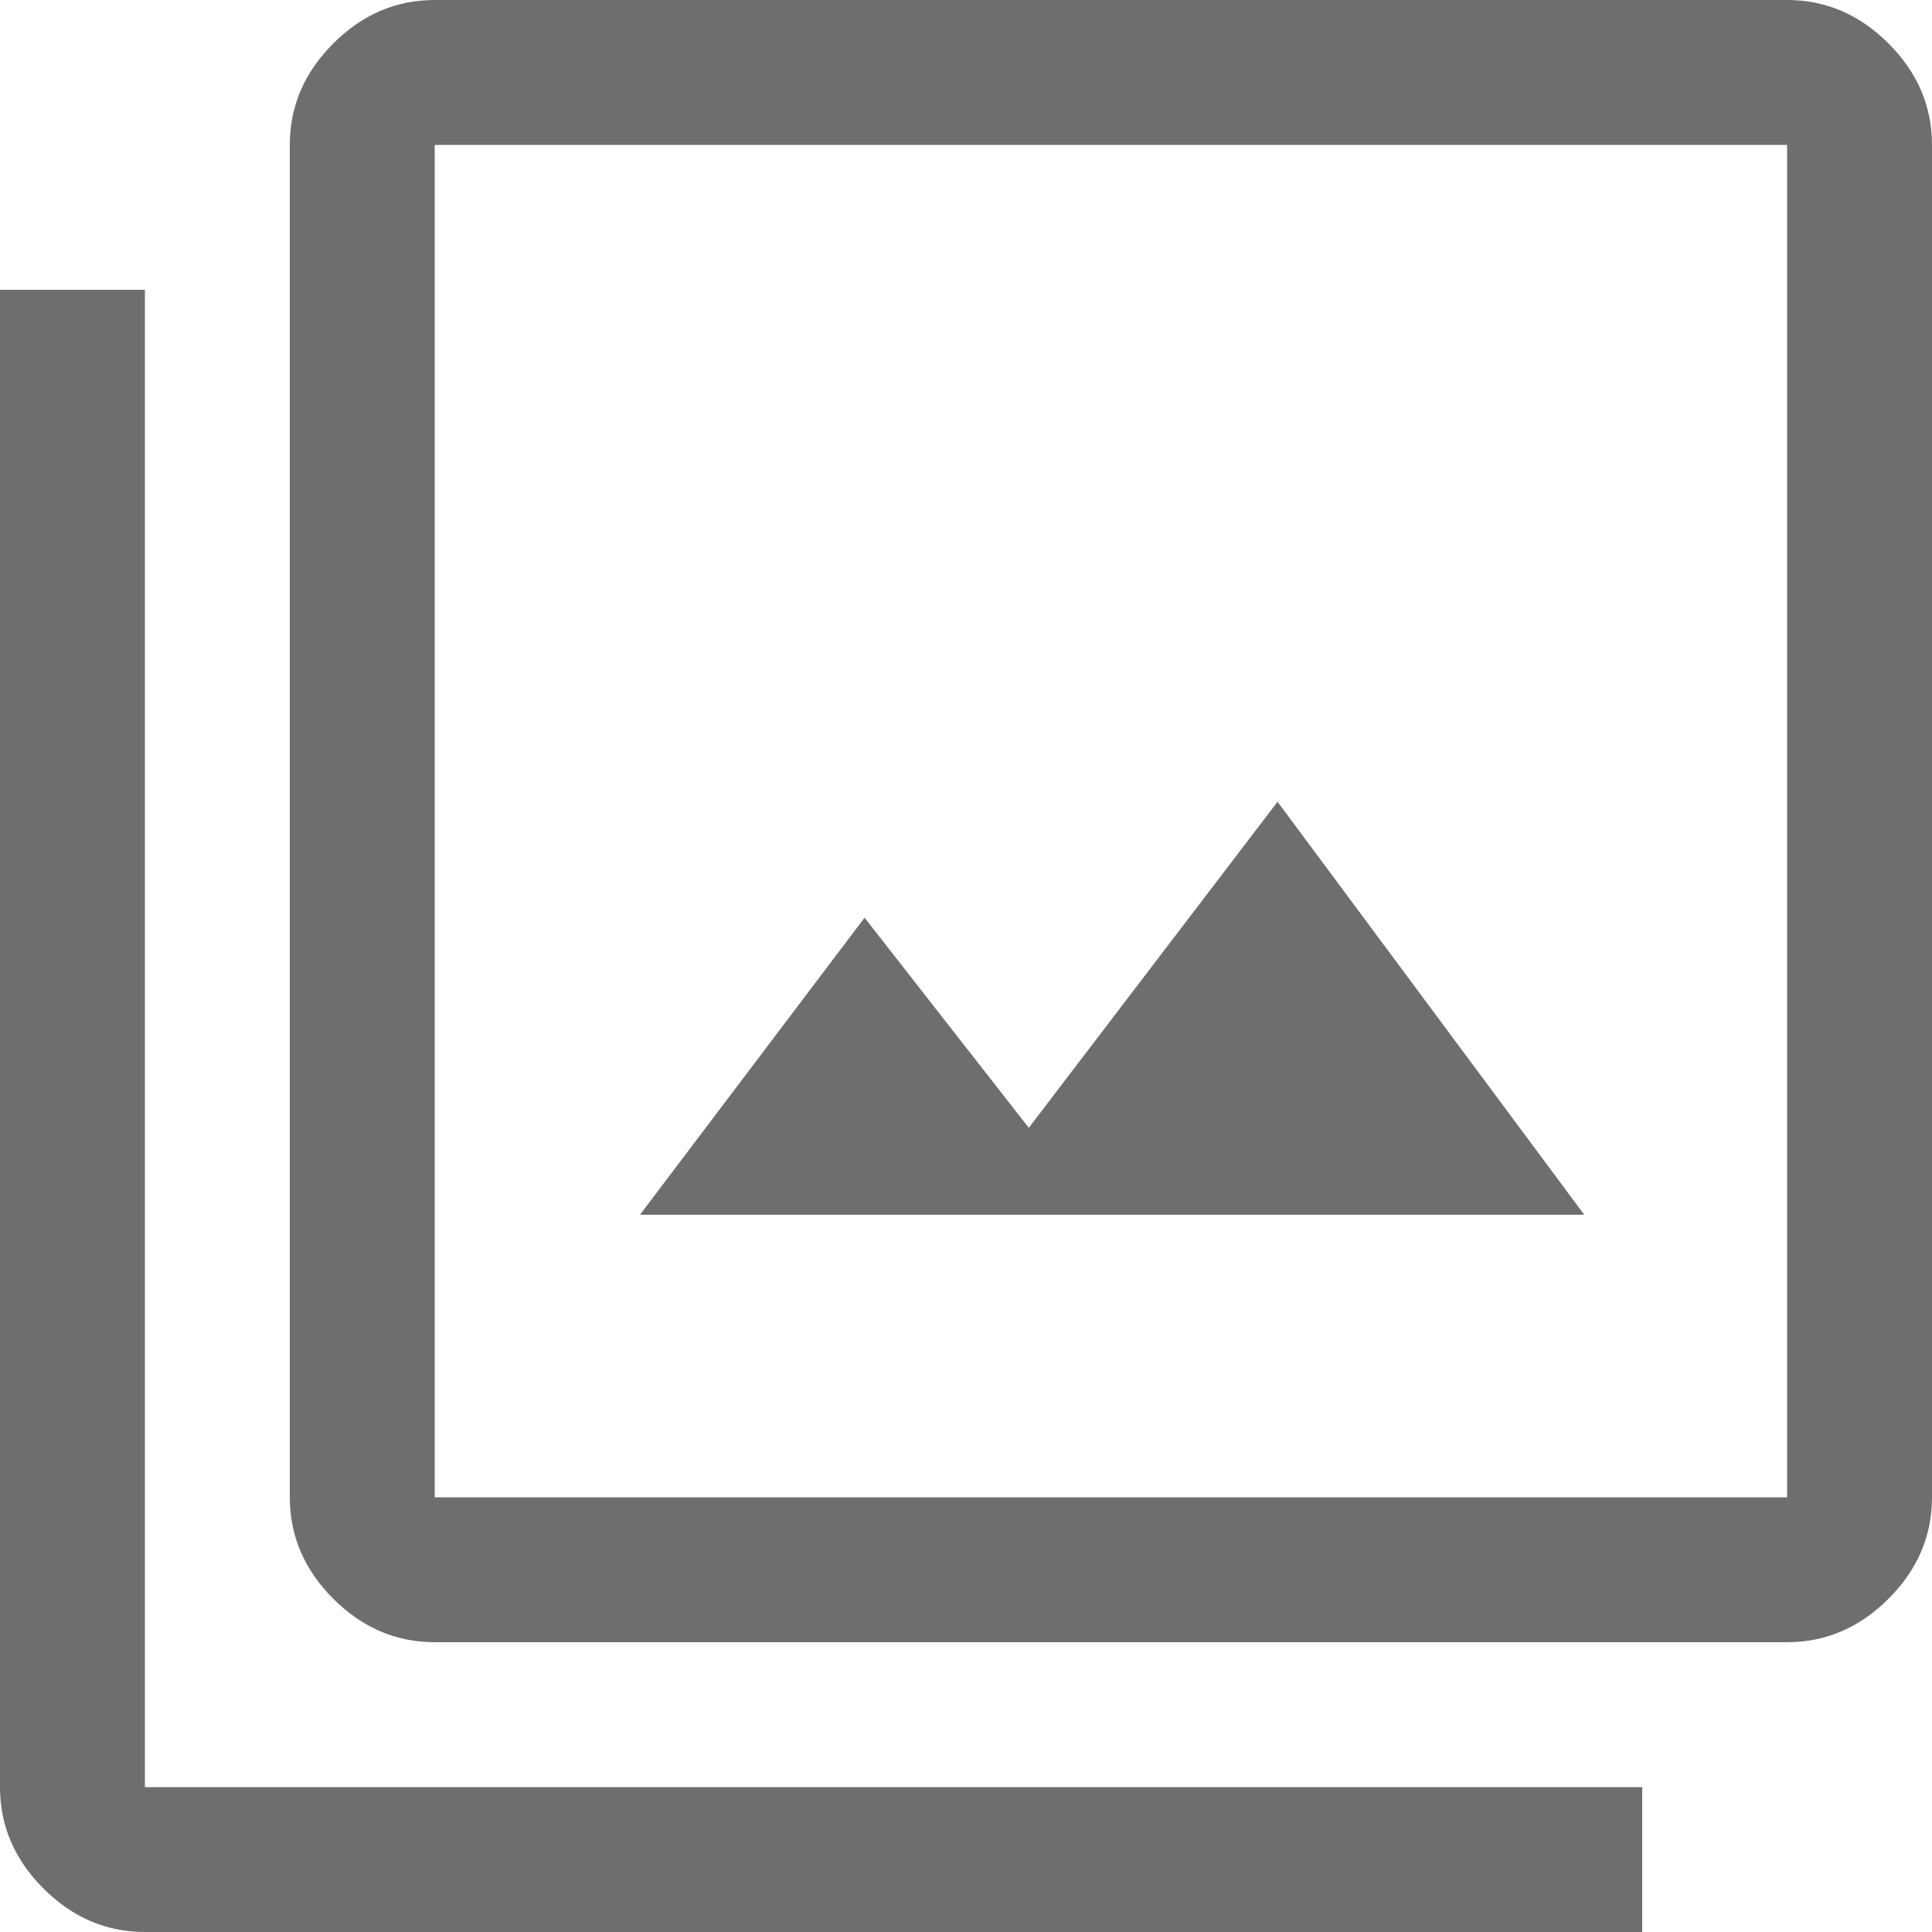 <svg xmlns="http://www.w3.org/2000/svg" width="20" height="20" viewBox="0 0 20 20" fill="none"><path d="M6.625 12.575H16.4L13.225 8.3L10.65 11.675L8.95 9.5L6.625 12.575ZM4.5 17C4.1 17 3.75 16.85 3.45 16.55C3.15 16.25 3 15.9 3 15.5V1.5C3 1.1 3.15 0.75 3.45 0.45C3.75 0.15 4.1 0 4.5 0H18.5C18.9 0 19.25 0.15 19.55 0.45C19.85 0.75 20 1.1 20 1.5V15.5C20 15.9 19.85 16.25 19.55 16.55C19.25 16.85 18.9 17 18.5 17H4.5ZM4.5 15.5H18.5V1.5H4.5V15.5ZM1.5 20C1.1 20 0.75 19.85 0.45 19.55C0.15 19.25 0 18.9 0 18.5V3H1.5V18.5H17V20H1.5Z" fill="#6D6E70"></path></svg>